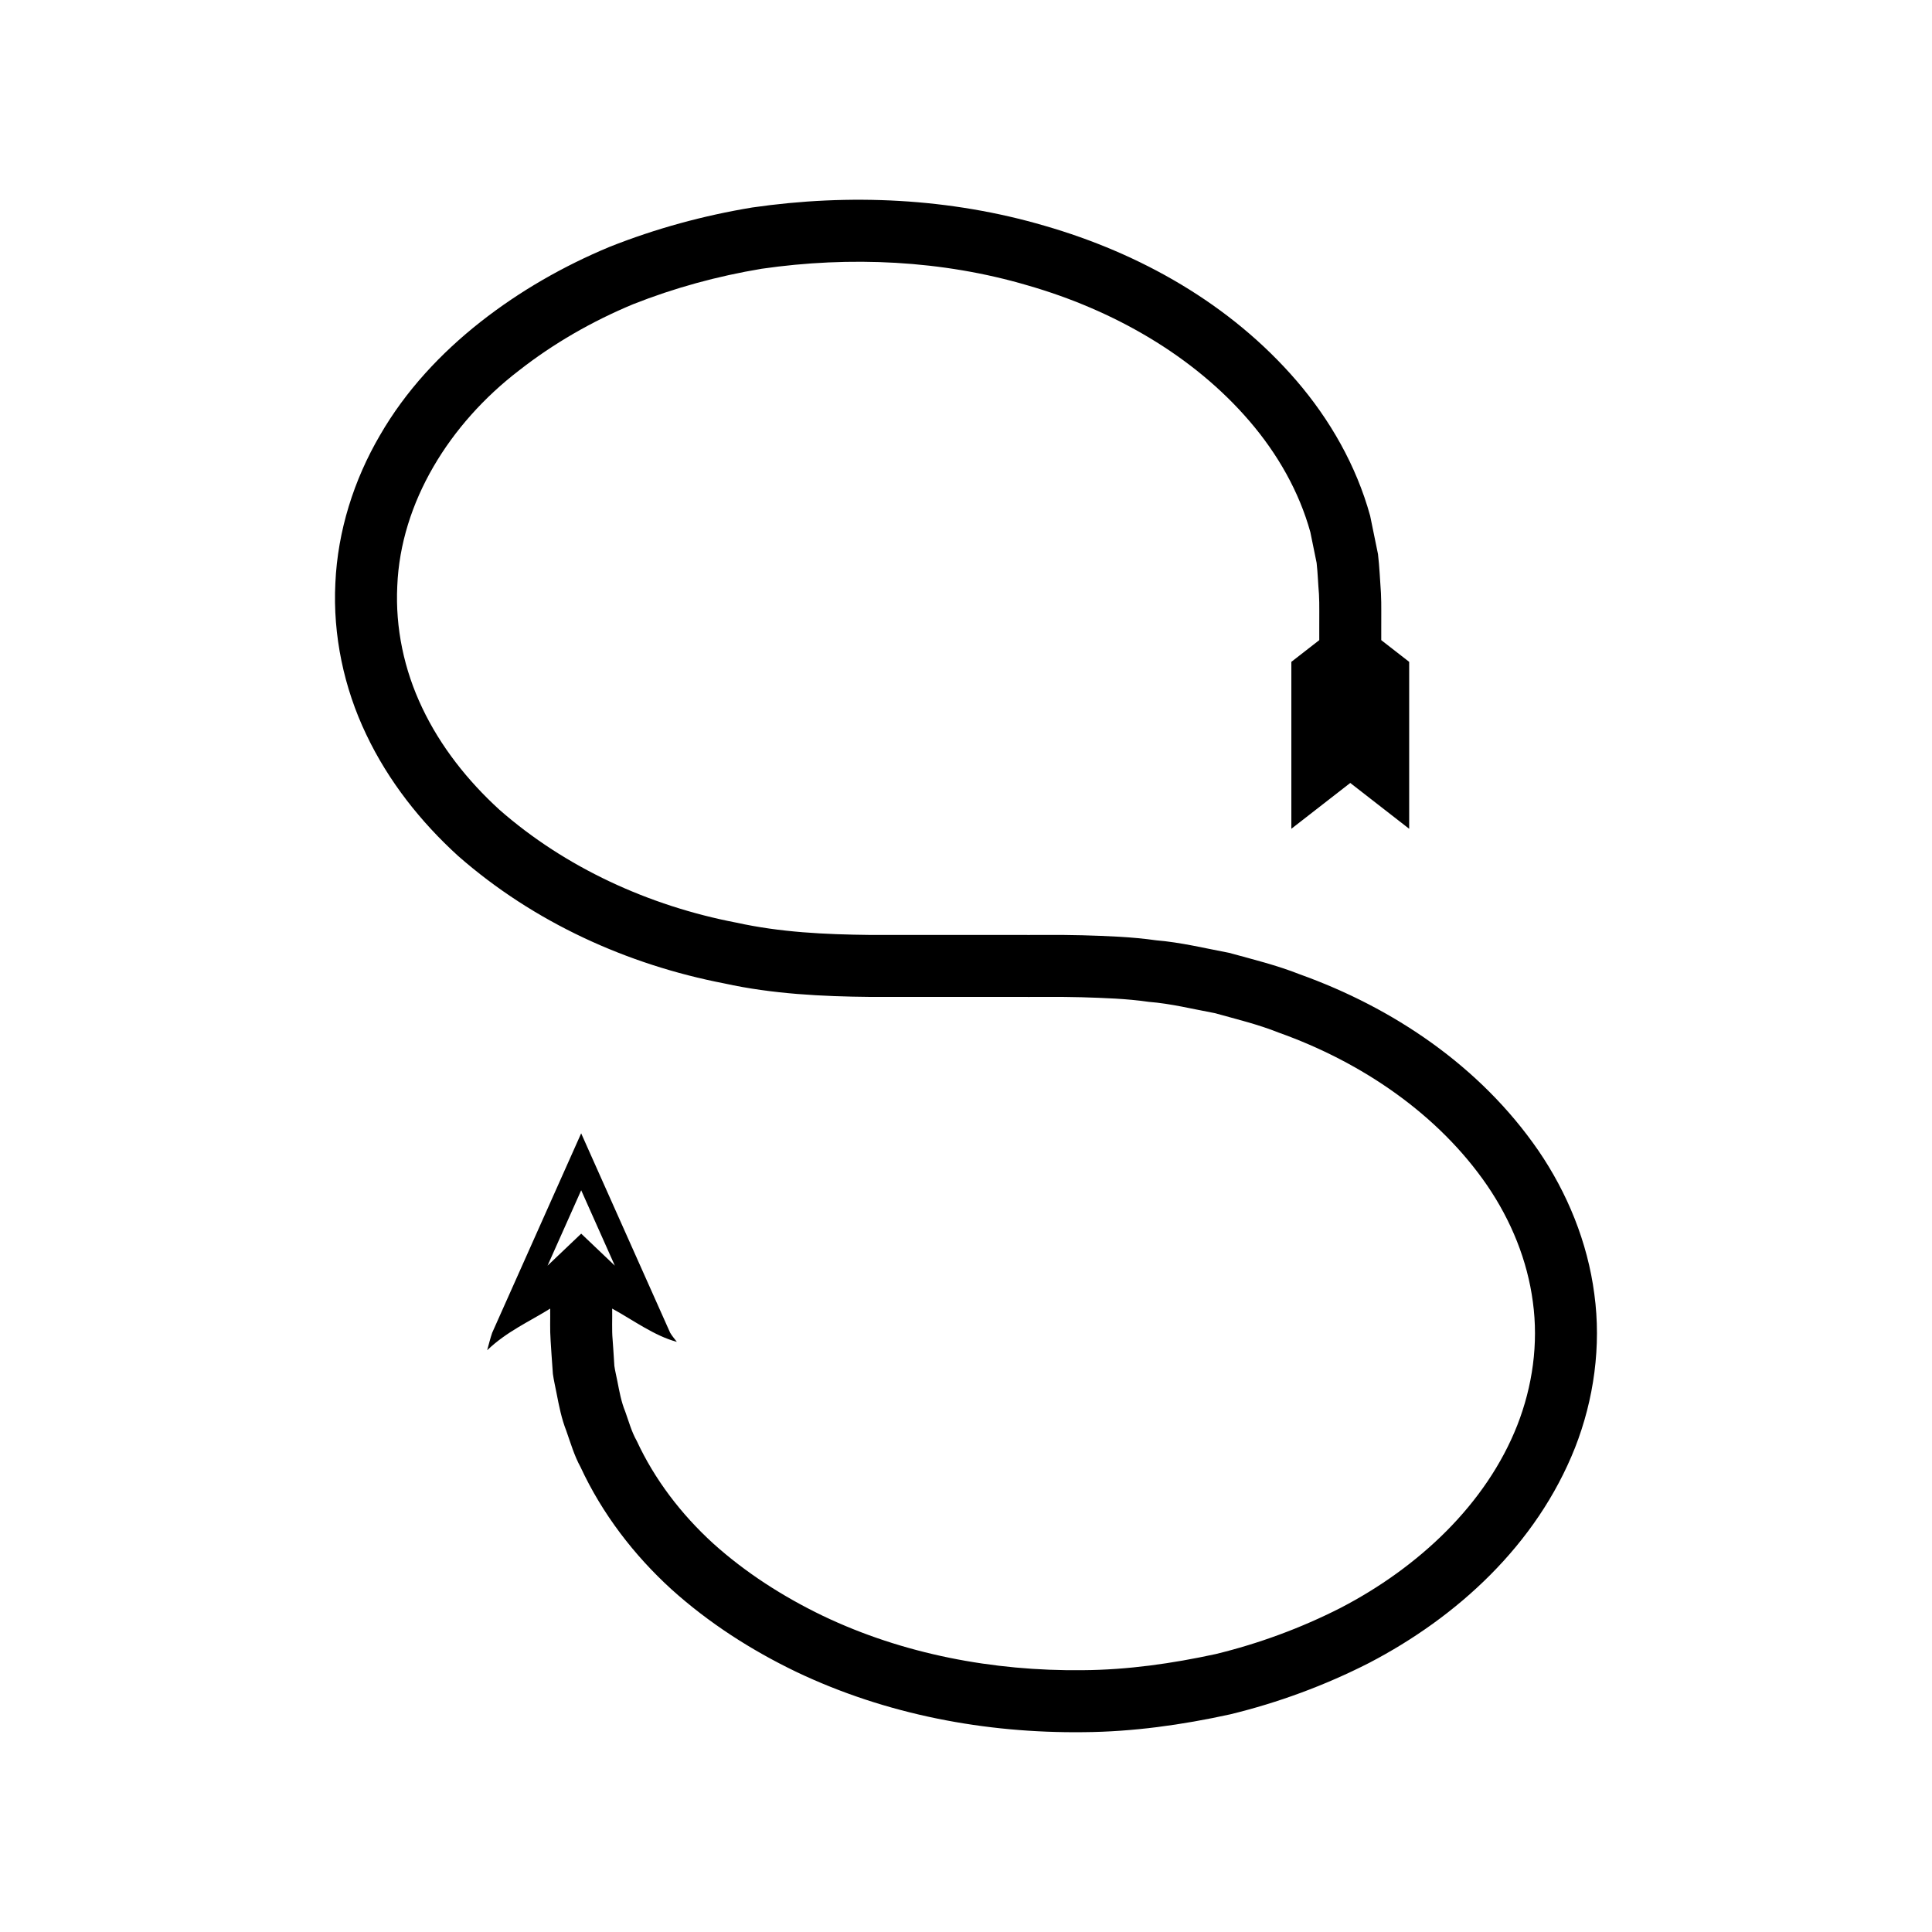 <?xml version="1.0" encoding="UTF-8"?>
<!-- Uploaded to: ICON Repo, www.svgrepo.com, Generator: ICON Repo Mixer Tools -->
<svg fill="#000000" width="800px" height="800px" version="1.1" viewBox="144 144 512 512" xmlns="http://www.w3.org/2000/svg">
 <path d="m289.92 499.3 0.234 3.613 0.367 5.18c0.23 1.711 0.645 3.394 0.965 5.094 0.66 3.398 1.324 6.793 2.594 10.004 1.145 3.246 2.109 6.578 3.762 9.582 5.766 12.445 14.203 23.379 24.082 32.395 9.949 8.965 21.211 16.164 33.074 21.879 23.816 11.359 50.148 16.301 76.164 15.996 13.047-0.094 26.039-1.918 38.809-4.715 12.727-3.09 25.113-7.648 36.867-13.641 23.227-12.102 44.34-31.23 54.562-57.023 5.016-12.785 6.988-26.988 5.117-40.723-1.789-13.762-7.184-26.852-14.832-38.035-15.465-22.453-38.594-37.867-63.191-46.688-6.121-2.426-12.488-3.981-18.805-5.715-6.414-1.215-12.797-2.777-19.309-3.312-6.477-0.93-12.992-1.137-19.512-1.336-6.438-0.172-12.516-0.047-18.793-0.086h-37.379c-12.176-0.133-23.887-0.695-35.535-3.258-23.223-4.449-45.383-14.641-62.773-29.891-8.52-7.769-15.684-16.883-20.484-27.016-4.828-10.105-7.156-21.215-6.621-32.273 0.887-22.25 13.914-43.086 32.262-57.152 9.117-7.152 19.352-13.023 30.215-17.551 10.953-4.336 22.402-7.461 34.102-9.406 23.445-3.379 47.777-2.277 70.465 4.406 22.633 6.496 43.898 18.59 58.828 36 7.434 8.66 13.133 18.664 16.102 29.395l1.664 8.148c0.309 2.746 0.383 5.519 0.621 8.277 0.16 2.844 0.043 6.156 0.078 9.211v2.984l-7.398 5.754v44.238l15.613-12.145 15.613 12.145v-44.238l-7.398-5.754v-2.984c-0.035-3.172 0.082-6.102-0.082-9.473-0.25-3.449-0.379-6.918-0.785-10.348l-2.082-10.16c-3.688-13.352-10.672-25.484-19.434-35.695-17.652-20.52-41.664-33.883-66.746-41.129-25.195-7.394-51.754-8.598-77.582-4.867-12.898 2.133-25.586 5.586-37.809 10.438-12.145 5.055-23.719 11.656-34.195 19.883-10.445 8.227-19.832 18.211-26.656 30.066-6.879 11.762-11.195 25.324-11.805 39.156-0.691 13.816 2.277 27.773 8.188 40.121 5.879 12.391 14.453 23.176 24.336 32.176 20.121 17.66 44.914 28.832 70.539 33.789 12.73 2.809 26.051 3.461 38.762 3.578h37.379c6.184 0.039 12.566-0.086 18.582 0.086 5.938 0.191 11.879 0.363 17.754 1.219 5.93 0.465 11.691 1.918 17.508 2.992 5.691 1.586 11.453 2.965 16.934 5.156 22.129 7.875 42.359 21.727 55.23 40.469 6.391 9.344 10.699 19.934 12.141 30.926 1.504 11.008-0.074 22.297-4.133 32.668-8.234 20.902-26.152 37.664-46.848 48.41-10.449 5.312-21.566 9.426-33.066 12.223-11.559 2.508-23.352 4.195-35.25 4.273-23.715 0.281-47.648-4.266-68.863-14.402-10.559-5.09-20.473-11.449-29.059-19.176-8.523-7.773-15.547-17.004-20.254-27.164-1.398-2.461-2.113-5.164-3.055-7.781-1.07-2.594-1.555-5.328-2.086-8.047-0.254-1.359-0.617-2.707-0.801-4.078l-0.266-4.144-0.203-2.891c-0.219-2.398-0.062-5.449-0.109-8.141 5.664 3.109 11.211 7.242 17.137 8.812-0.578-0.785-1.199-1.441-1.77-2.406l-1.574-3.523-22.012-49.328-22.012 49.328-1.57 3.523c-0.48 1.379-0.895 3.066-1.328 4.625 5.277-5.027 11.086-7.523 16.695-11.031 0.059 2.856-0.105 5.371 0.121 8.508zm-0.816-19.883 8.918-19.988 8.918 19.988-8.918-8.488z"/>
</svg>